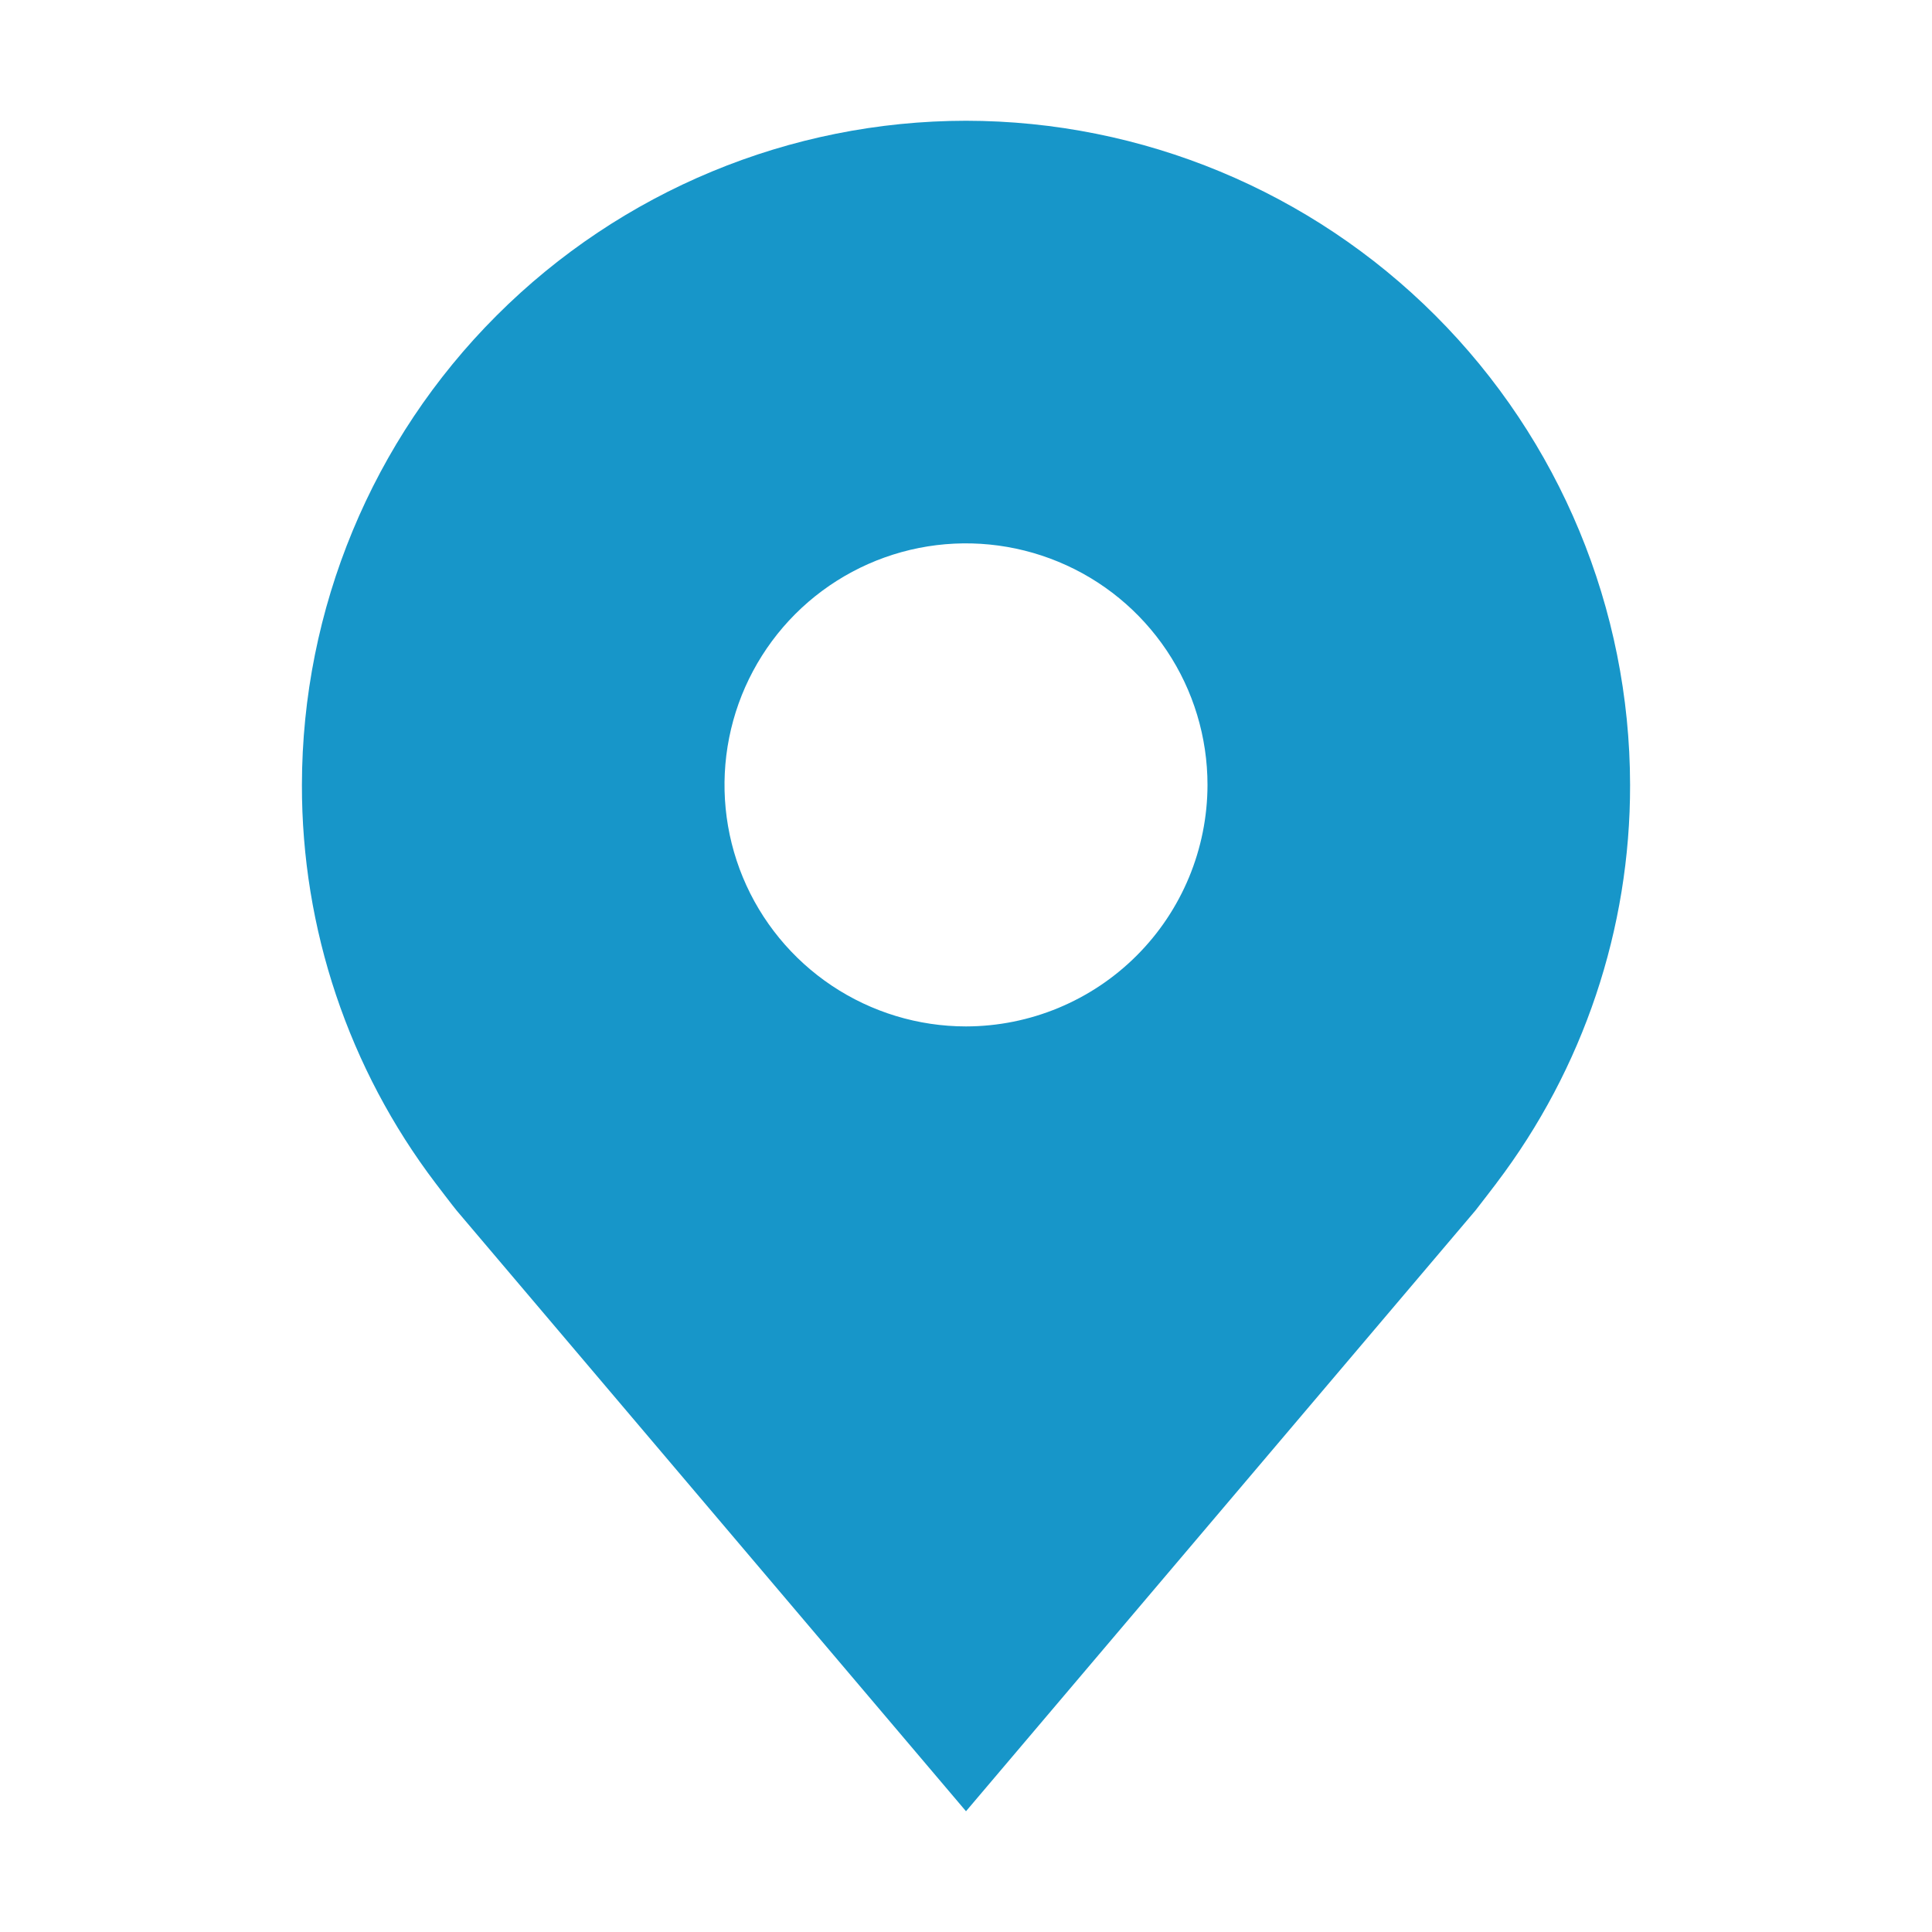 <svg width="22" height="22" viewBox="0 0 22 22" fill="none" xmlns="http://www.w3.org/2000/svg">
<path d="M11 1.375C8.995 1.377 7.073 2.175 5.655 3.593C4.237 5.01 3.44 6.933 3.438 8.938C3.435 10.576 3.97 12.17 4.961 13.475C4.961 13.475 5.167 13.746 5.201 13.786L11 20.625L16.802 13.783C16.832 13.746 17.039 13.475 17.039 13.475L17.04 13.473C18.03 12.169 18.565 10.575 18.562 8.938C18.56 6.933 17.762 5.01 16.345 3.593C14.927 2.175 13.005 1.377 11 1.375V1.375ZM11 11.688C10.456 11.688 9.924 11.526 9.472 11.224C9.02 10.922 8.667 10.492 8.459 9.99C8.251 9.487 8.197 8.934 8.303 8.401C8.409 7.868 8.671 7.378 9.055 6.993C9.44 6.608 9.93 6.346 10.463 6.24C10.997 6.134 11.55 6.189 12.052 6.397C12.555 6.605 12.984 6.957 13.287 7.41C13.589 7.862 13.75 8.394 13.75 8.938C13.749 9.667 13.459 10.366 12.944 10.881C12.428 11.397 11.729 11.687 11 11.688Z" fill="#1796C9"/>
</svg>
